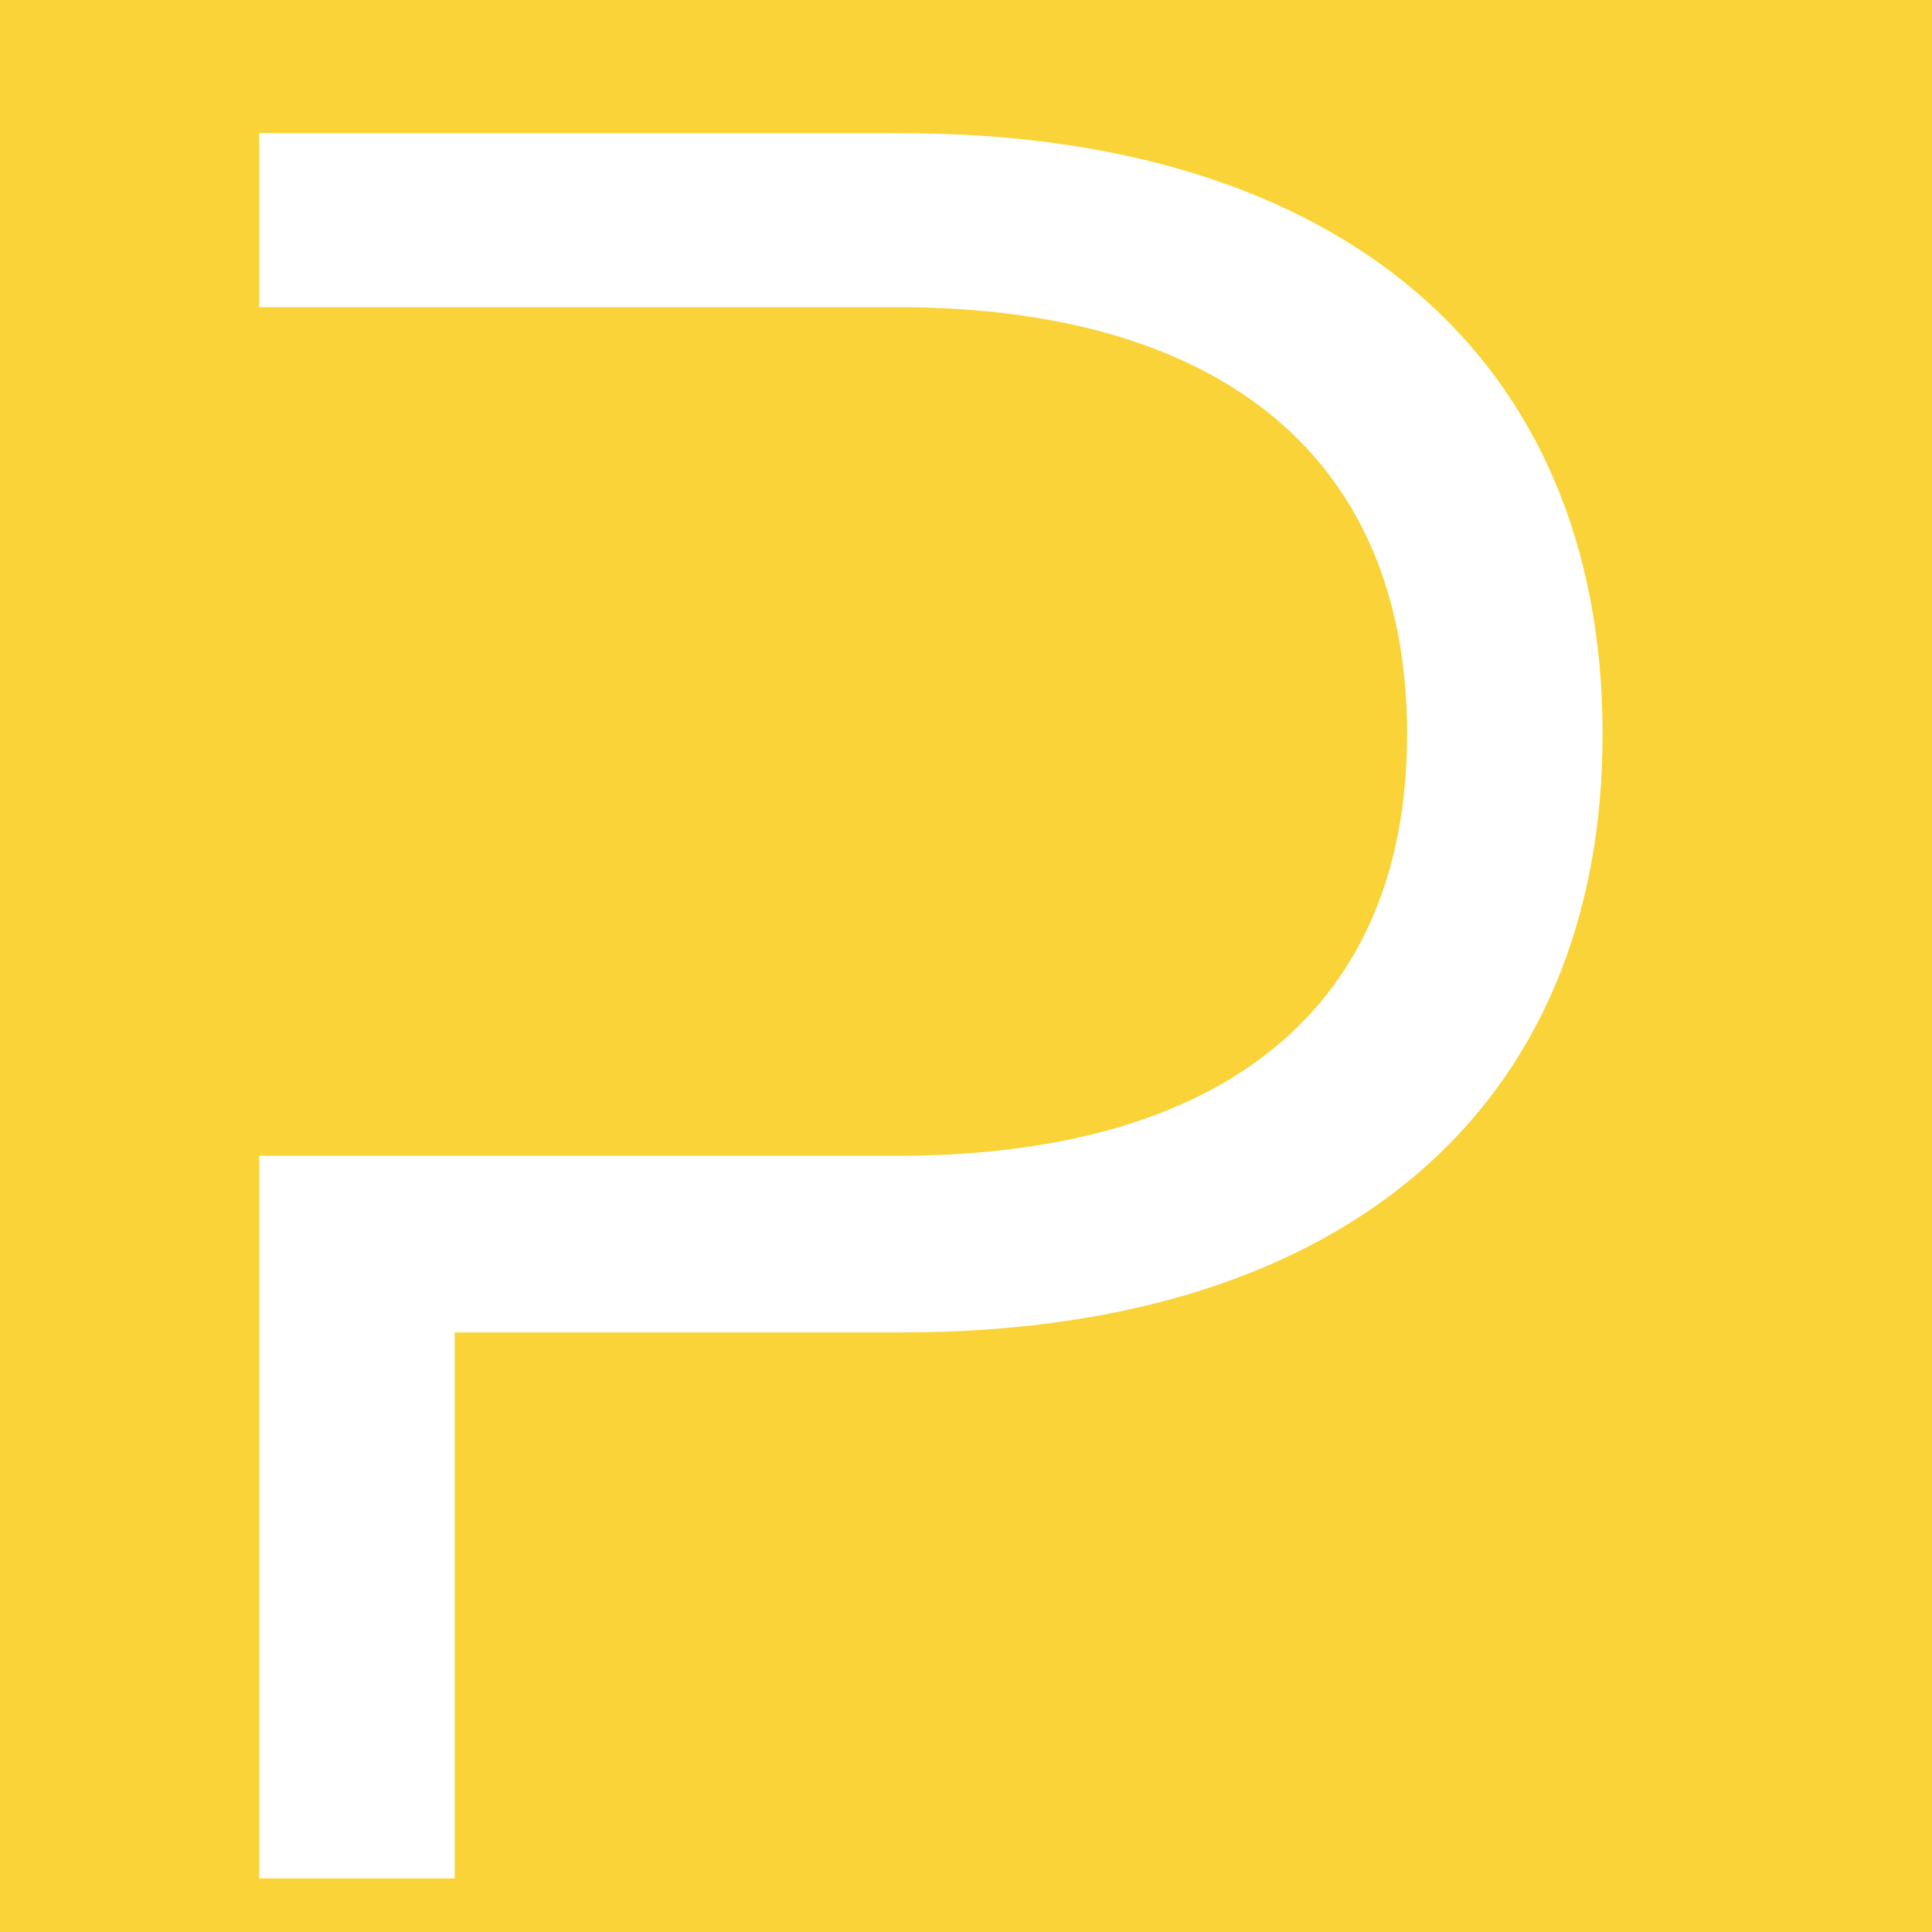 <svg xmlns="http://www.w3.org/2000/svg" id="Ebene_1" viewBox="0 0 512 512"><defs><style>      .st0 {        fill: #fff;      }      .st1 {        fill: #fad338;      }    </style></defs><rect class="st1" width="512" height="512"></rect><path class="st0" d="M120.4,497.8h-51.7v-191.5h169c87.2,0,135.2-39.7,135.2-111.8s-48-113.1-135.2-113.1H68.7v-46.1h170.3c116.3,0,185.7,59.5,185.7,159.2s-69.4,158.6-185.7,158.6h-118.5v144.7Z"></path></svg>